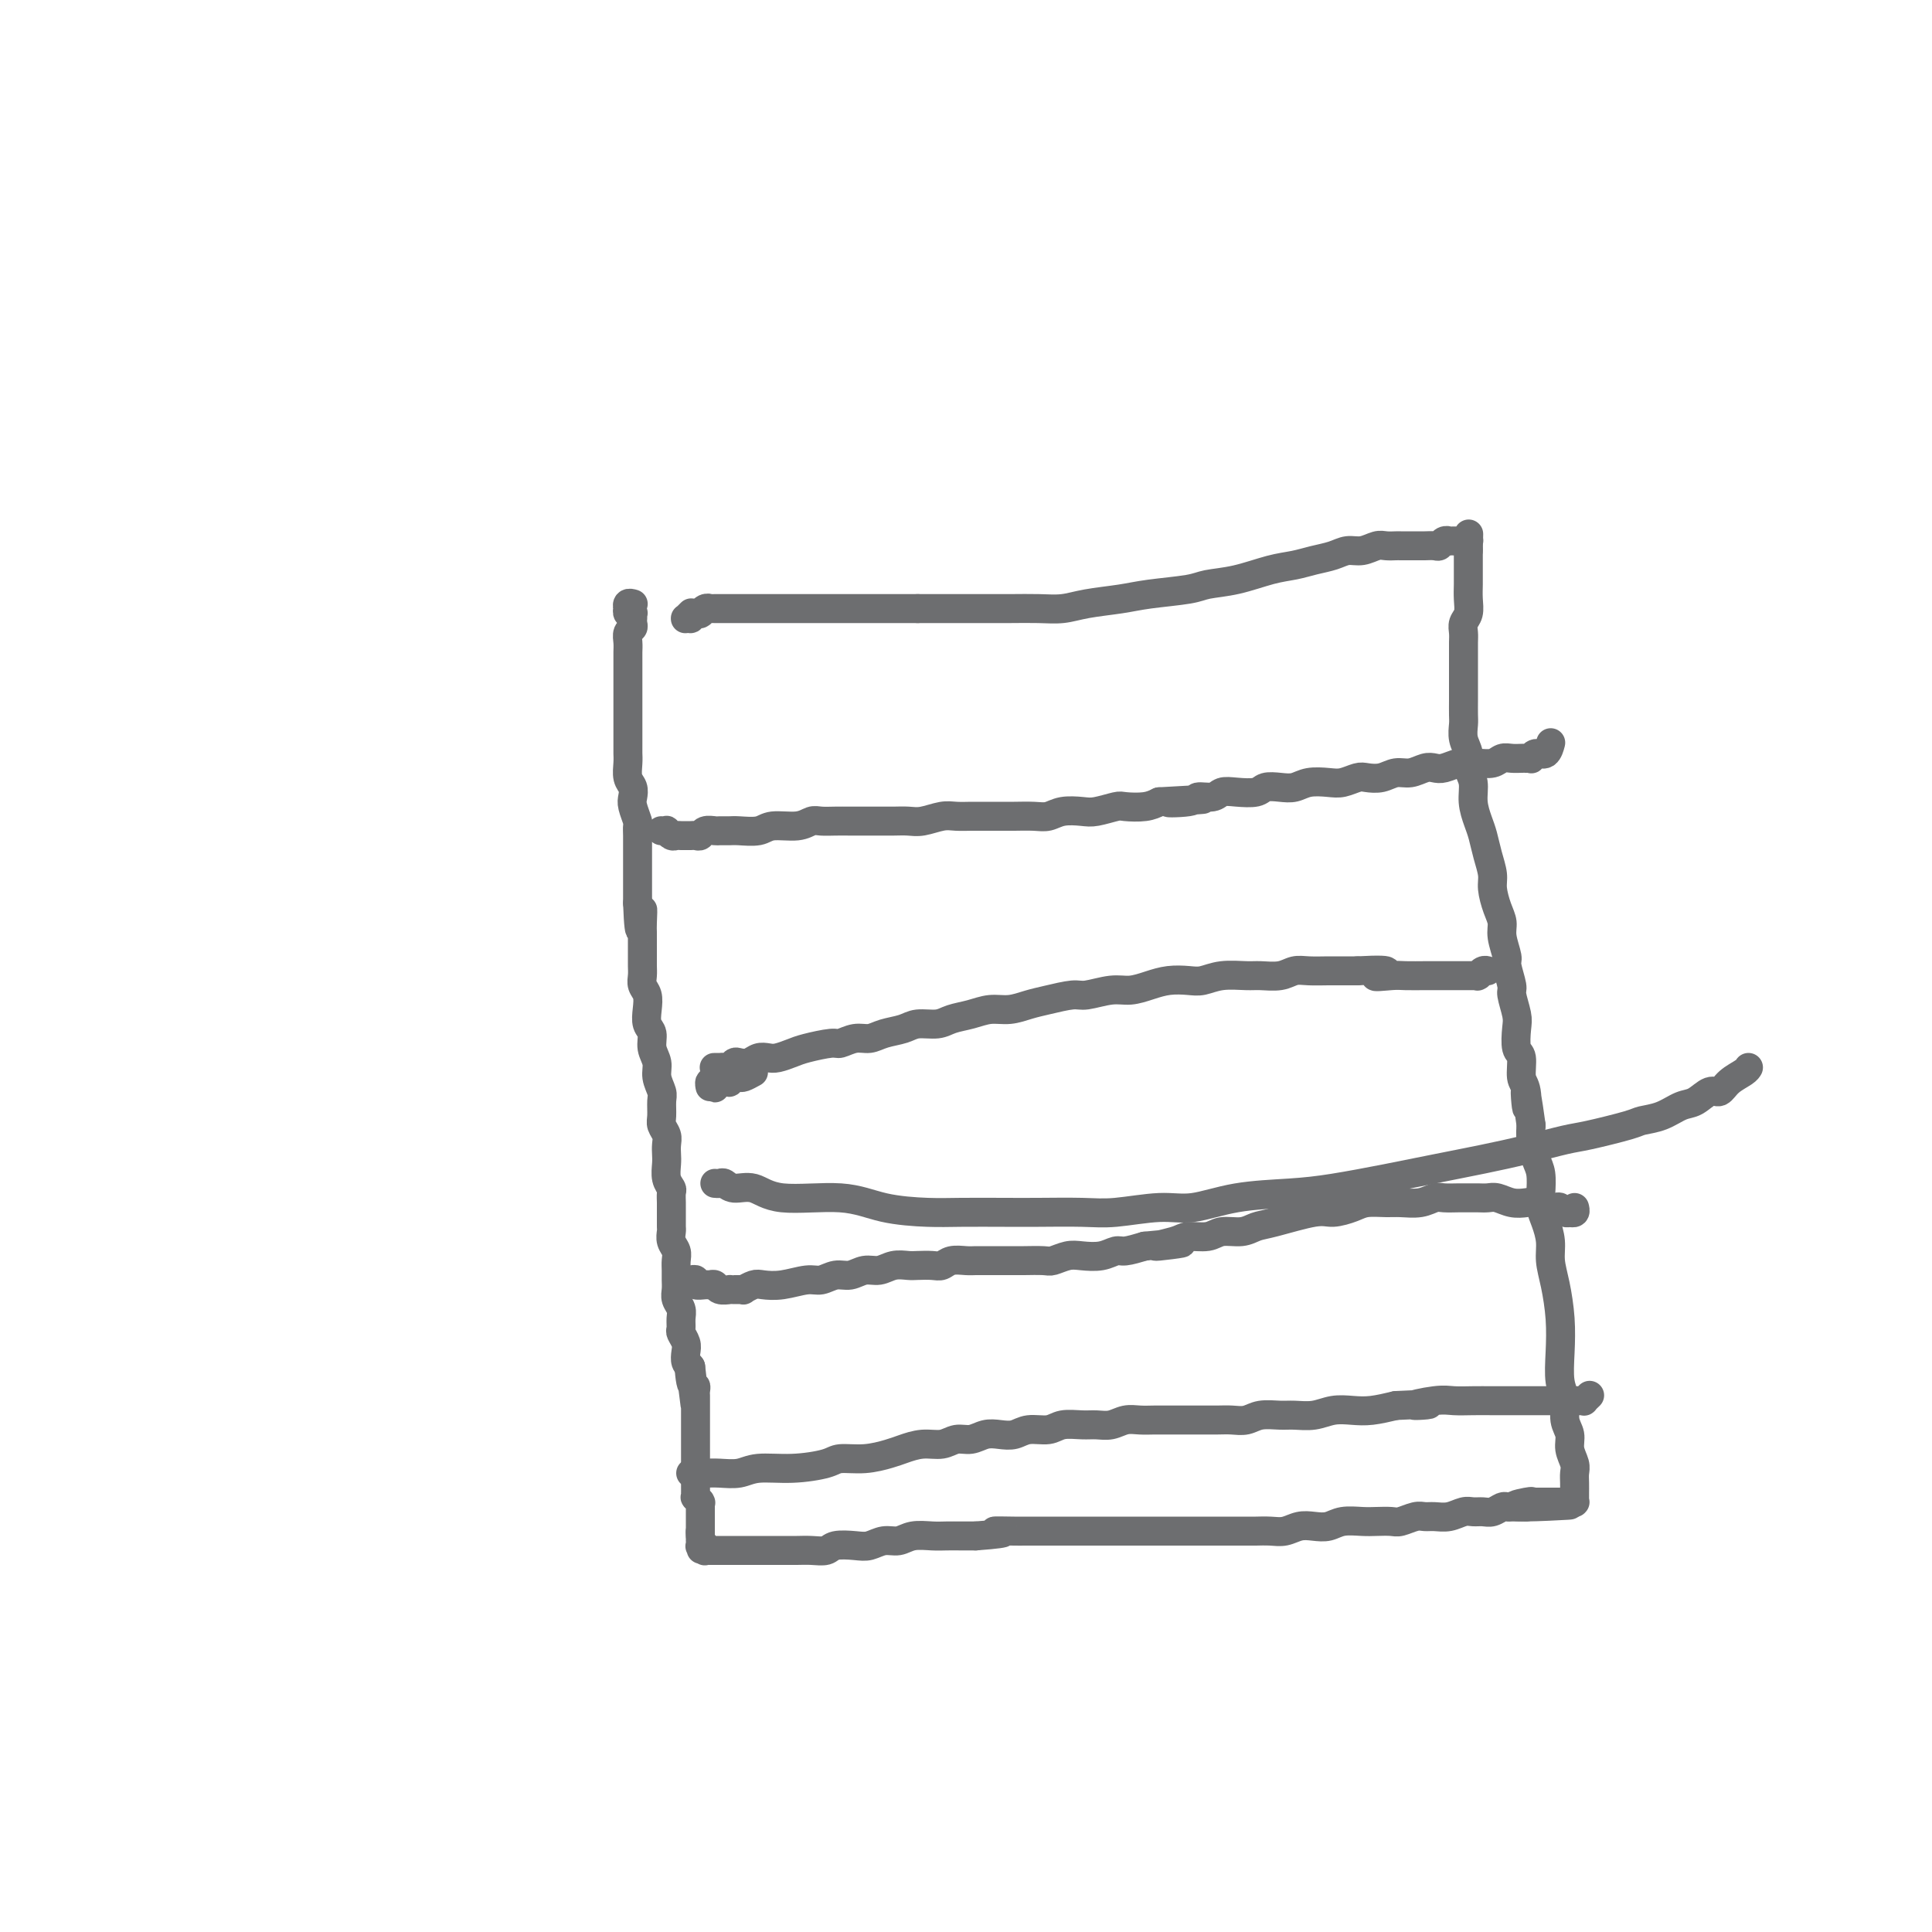 <svg viewBox='0 0 400 400' version='1.1' xmlns='http://www.w3.org/2000/svg' xmlns:xlink='http://www.w3.org/1999/xlink'><g fill='none' stroke='#6D6E70' stroke-width='6' stroke-linecap='round' stroke-linejoin='round'><path d='M131,125c-0.030,-0.009 -0.060,-0.017 0,0c0.060,0.017 0.211,0.061 0,0c-0.211,-0.061 -0.785,-0.226 -1,0c-0.215,0.226 -0.072,0.844 0,1c0.072,0.156 0.072,-0.151 0,0c-0.072,0.151 -0.215,0.759 0,1c0.215,0.241 0.790,0.116 1,0c0.210,-0.116 0.056,-0.224 0,0c-0.056,0.224 -0.014,0.781 0,1c0.014,0.219 -0.000,0.099 0,0c0.000,-0.099 0.014,-0.178 0,0c-0.014,0.178 -0.056,0.614 0,1c0.056,0.386 0.211,0.721 0,1c-0.211,0.279 -0.789,0.502 -1,1c-0.211,0.498 -0.057,1.272 0,2c0.057,0.728 0.015,1.410 0,2c-0.015,0.590 -0.004,1.089 0,2c0.004,0.911 0.001,2.233 0,3c-0.001,0.767 -0.000,0.978 0,2c0.000,1.022 0.000,2.853 0,4c-0.000,1.147 -0.001,1.609 0,3c0.001,1.391 0.004,3.709 0,5c-0.004,1.291 -0.015,1.553 0,2c0.015,0.447 0.056,1.077 0,2c-0.056,0.923 -0.207,2.139 0,3c0.207,0.861 0.774,1.368 1,2c0.226,0.632 0.113,1.390 0,2c-0.113,0.610 -0.226,1.070 0,2c0.226,0.930 0.793,2.328 1,3c0.207,0.672 0.056,0.618 0,1c-0.056,0.382 -0.015,1.201 0,2c0.015,0.799 0.004,1.579 0,2c-0.004,0.421 -0.001,0.483 0,1c0.001,0.517 0.000,1.489 0,2c-0.000,0.511 -0.000,0.559 0,1c0.000,0.441 0.000,1.273 0,2c-0.000,0.727 -0.000,1.350 0,2c0.000,0.650 0.000,1.329 0,2c-0.000,0.671 -0.000,1.336 0,2'/><path d='M132,187c0.381,9.944 0.834,3.805 1,2c0.166,-1.805 0.044,0.724 0,2c-0.044,1.276 -0.012,1.301 0,2c0.012,0.699 0.002,2.074 0,3c-0.002,0.926 0.003,1.402 0,2c-0.003,0.598 -0.015,1.318 0,2c0.015,0.682 0.055,1.327 0,2c-0.055,0.673 -0.207,1.373 0,2c0.207,0.627 0.772,1.182 1,2c0.228,0.818 0.118,1.899 0,3c-0.118,1.101 -0.243,2.223 0,3c0.243,0.777 0.853,1.209 1,2c0.147,0.791 -0.171,1.940 0,3c0.171,1.060 0.831,2.031 1,3c0.169,0.969 -0.152,1.936 0,3c0.152,1.064 0.776,2.224 1,3c0.224,0.776 0.046,1.166 0,2c-0.046,0.834 0.040,2.110 0,3c-0.040,0.890 -0.207,1.392 0,2c0.207,0.608 0.786,1.321 1,2c0.214,0.679 0.061,1.324 0,2c-0.061,0.676 -0.030,1.384 0,2c0.030,0.616 0.061,1.139 0,2c-0.061,0.861 -0.212,2.061 0,3c0.212,0.939 0.789,1.616 1,2c0.211,0.384 0.056,0.474 0,1c-0.056,0.526 -0.015,1.488 0,2c0.015,0.512 0.003,0.574 0,1c-0.003,0.426 0.003,1.216 0,2c-0.003,0.784 -0.015,1.561 0,2c0.015,0.439 0.057,0.540 0,1c-0.057,0.460 -0.211,1.278 0,2c0.211,0.722 0.789,1.348 1,2c0.211,0.652 0.056,1.329 0,2c-0.056,0.671 -0.011,1.334 0,2c0.011,0.666 -0.011,1.333 0,2c0.011,0.667 0.056,1.335 0,2c-0.056,0.665 -0.212,1.329 0,2c0.212,0.671 0.793,1.349 1,2c0.207,0.651 0.042,1.276 0,2c-0.042,0.724 0.041,1.545 0,2c-0.041,0.455 -0.204,0.542 0,1c0.204,0.458 0.776,1.288 1,2c0.224,0.712 0.099,1.307 0,2c-0.099,0.693 -0.171,1.484 0,2c0.171,0.516 0.586,0.758 1,1'/><path d='M143,283c1.718,14.969 0.513,4.392 0,1c-0.513,-3.392 -0.334,0.402 0,2c0.334,1.598 0.821,1.002 1,1c0.179,-0.002 0.048,0.591 0,1c-0.048,0.409 -0.013,0.634 0,1c0.013,0.366 0.003,0.873 0,1c-0.003,0.127 -0.001,-0.124 0,0c0.001,0.124 0.000,0.624 0,1c-0.000,0.376 -0.000,0.626 0,1c0.000,0.374 0.000,0.870 0,1c-0.000,0.130 -0.000,-0.106 0,0c0.000,0.106 0.000,0.553 0,1c-0.000,0.447 -0.000,0.893 0,1c0.000,0.107 0.000,-0.126 0,0c-0.000,0.126 -0.000,0.611 0,1c0.000,0.389 0.000,0.682 0,1c-0.000,0.318 -0.000,0.663 0,1c0.000,0.337 -0.000,0.668 0,1c0.000,0.332 0.000,0.666 0,1c-0.000,0.334 -0.000,0.667 0,1c0.000,0.333 0.000,0.666 0,1c-0.000,0.334 -0.000,0.668 0,1c0.000,0.332 0.000,0.663 0,1c-0.000,0.337 -0.000,0.682 0,1c0.000,0.318 0.000,0.611 0,1c-0.000,0.389 -0.000,0.874 0,1c0.000,0.126 0.000,-0.106 0,0c-0.000,0.106 -0.001,0.549 0,1c0.001,0.451 0.004,0.909 0,1c-0.004,0.091 -0.015,-0.186 0,0c0.015,0.186 0.057,0.833 0,1c-0.057,0.167 -0.211,-0.147 0,0c0.211,0.147 0.789,0.756 1,1c0.211,0.244 0.057,0.122 0,0c-0.057,-0.122 -0.015,-0.244 0,0c0.015,0.244 0.004,0.853 0,1c-0.004,0.147 -0.001,-0.167 0,0c0.001,0.167 0.000,0.814 0,1c-0.000,0.186 -0.000,-0.091 0,0c0.000,0.091 0.000,0.550 0,1c-0.000,0.450 -0.000,0.890 0,1c0.000,0.110 0.000,-0.111 0,0c-0.000,0.111 -0.000,0.556 0,1c0.000,0.444 0.000,0.889 0,1c-0.000,0.111 -0.000,-0.111 0,0c0.000,0.111 0.000,0.556 0,1'/><path d='M145,318c0.309,5.431 0.083,1.508 0,0c-0.083,-1.508 -0.022,-0.600 0,0c0.022,0.600 0.006,0.892 0,1c-0.006,0.108 -0.001,0.033 0,0c0.001,-0.033 -0.001,-0.023 0,0c0.001,0.023 0.004,0.058 0,0c-0.004,-0.058 -0.015,-0.208 0,0c0.015,0.208 0.056,0.774 0,1c-0.056,0.226 -0.207,0.113 0,0c0.207,-0.113 0.774,-0.226 1,0c0.226,0.226 0.112,0.793 0,1c-0.112,0.207 -0.222,0.056 0,0c0.222,-0.056 0.777,-0.015 1,0c0.223,0.015 0.115,0.004 0,0c-0.115,-0.004 -0.238,-0.001 0,0c0.238,0.001 0.838,0.000 1,0c0.162,-0.000 -0.113,-0.000 0,0c0.113,0.000 0.614,0.000 1,0c0.386,-0.000 0.656,-0.000 1,0c0.344,0.000 0.763,0.000 1,0c0.237,-0.000 0.293,-0.000 1,0c0.707,0.000 2.065,0.000 3,0c0.935,-0.000 1.446,-0.000 2,0c0.554,0.000 1.150,0.001 2,0c0.850,-0.001 1.955,-0.004 3,0c1.045,0.004 2.030,0.015 3,0c0.970,-0.015 1.925,-0.055 3,0c1.075,0.055 2.269,0.207 3,0c0.731,-0.207 1.000,-0.772 2,-1c1.000,-0.228 2.731,-0.117 4,0c1.269,0.117 2.076,0.242 3,0c0.924,-0.242 1.966,-0.849 3,-1c1.034,-0.151 2.062,0.156 3,0c0.938,-0.156 1.787,-0.774 3,-1c1.213,-0.226 2.789,-0.061 4,0c1.211,0.061 2.057,0.016 3,0c0.943,-0.016 1.984,-0.005 3,0c1.016,0.005 2.008,0.002 3,0'/><path d='M202,318c9.344,-0.691 4.705,-0.917 4,-1c-0.705,-0.083 2.524,-0.022 4,0c1.476,0.022 1.199,0.006 2,0c0.801,-0.006 2.681,-0.002 4,0c1.319,0.002 2.078,0.000 3,0c0.922,-0.000 2.008,-0.000 3,0c0.992,0.000 1.889,0.000 3,0c1.111,-0.000 2.436,-0.000 4,0c1.564,0.000 3.367,0.000 5,0c1.633,-0.000 3.098,-0.000 4,0c0.902,0.000 1.243,-0.000 2,0c0.757,0.000 1.930,0.000 3,0c1.070,-0.000 2.038,-0.000 3,0c0.962,0.000 1.919,0.000 3,0c1.081,-0.000 2.284,-0.000 3,0c0.716,0.000 0.943,0.001 2,0c1.057,-0.001 2.943,-0.004 4,0c1.057,0.004 1.283,0.015 2,0c0.717,-0.015 1.924,-0.056 3,0c1.076,0.056 2.019,0.207 3,0c0.981,-0.207 1.999,-0.774 3,-1c1.001,-0.226 1.986,-0.113 3,0c1.014,0.113 2.057,0.226 3,0c0.943,-0.226 1.784,-0.792 3,-1c1.216,-0.208 2.805,-0.060 4,0c1.195,0.060 1.997,0.030 3,0c1.003,-0.030 2.207,-0.061 3,0c0.793,0.061 1.174,0.213 2,0c0.826,-0.213 2.098,-0.793 3,-1c0.902,-0.207 1.435,-0.041 2,0c0.565,0.041 1.163,-0.042 2,0c0.837,0.042 1.915,0.208 3,0c1.085,-0.208 2.178,-0.792 3,-1c0.822,-0.208 1.372,-0.042 2,0c0.628,0.042 1.334,-0.041 2,0c0.666,0.041 1.293,0.207 2,0c0.707,-0.207 1.495,-0.788 2,-1c0.505,-0.212 0.728,-0.057 1,0c0.272,0.057 0.594,0.015 1,0c0.406,-0.015 0.896,-0.004 1,0c0.104,0.004 -0.178,0.001 0,0c0.178,-0.001 0.817,-0.000 1,0c0.183,0.000 -0.091,0.000 0,0c0.091,-0.000 0.545,-0.000 1,0'/><path d='M316,312c17.653,-0.868 4.786,-0.036 0,0c-4.786,0.036 -1.492,-0.722 0,-1c1.492,-0.278 1.183,-0.074 1,0c-0.183,0.074 -0.241,0.020 0,0c0.241,-0.020 0.782,-0.005 1,0c0.218,0.005 0.114,0.001 0,0c-0.114,-0.001 -0.237,-0.000 0,0c0.237,0.000 0.833,0.000 1,0c0.167,-0.000 -0.095,-0.000 0,0c0.095,0.000 0.546,0.000 1,0c0.454,-0.000 0.910,-0.000 1,0c0.090,0.000 -0.187,0.000 0,0c0.187,-0.000 0.838,-0.000 1,0c0.162,0.000 -0.167,0.000 0,0c0.167,-0.000 0.828,-0.000 1,0c0.172,0.000 -0.146,0.000 0,0c0.146,-0.000 0.756,-0.000 1,0c0.244,0.000 0.122,0.000 0,0'/><path d='M324,311c1.464,-0.155 1.124,-0.041 1,0c-0.124,0.041 -0.033,0.011 0,0c0.033,-0.011 0.008,-0.003 0,0c-0.008,0.003 0.002,0.001 0,0c-0.002,-0.001 -0.015,-0.000 0,0c0.015,0.000 0.056,0.000 0,0c-0.056,-0.000 -0.211,-0.000 0,0c0.211,0.000 0.789,0.001 1,0c0.211,-0.001 0.057,-0.004 0,0c-0.057,0.004 -0.015,0.016 0,0c0.015,-0.016 0.004,-0.061 0,0c-0.004,0.061 -0.001,0.228 0,0c0.001,-0.228 0.000,-0.852 0,-1c-0.000,-0.148 -0.000,0.178 0,0c0.000,-0.178 0.001,-0.862 0,-1c-0.001,-0.138 -0.004,0.270 0,0c0.004,-0.270 0.016,-1.216 0,-2c-0.016,-0.784 -0.061,-1.405 0,-2c0.061,-0.595 0.228,-1.163 0,-2c-0.228,-0.837 -0.849,-1.944 -1,-3c-0.151,-1.056 0.170,-2.062 0,-3c-0.170,-0.938 -0.829,-1.809 -1,-3c-0.171,-1.191 0.148,-2.702 0,-4c-0.148,-1.298 -0.762,-2.384 -1,-4c-0.238,-1.616 -0.102,-3.761 0,-6c0.102,-2.239 0.168,-4.570 0,-7c-0.168,-2.430 -0.571,-4.958 -1,-7c-0.429,-2.042 -0.886,-3.599 -1,-5c-0.114,-1.401 0.114,-2.647 0,-4c-0.114,-1.353 -0.569,-2.811 -1,-4c-0.431,-1.189 -0.837,-2.107 -1,-3c-0.163,-0.893 -0.082,-1.761 0,-3c0.082,-1.239 0.166,-2.847 0,-4c-0.166,-1.153 -0.583,-1.849 -1,-3c-0.417,-1.151 -0.833,-2.757 -1,-4c-0.167,-1.243 -0.083,-2.121 0,-3'/><path d='M317,233c-1.636,-11.895 -1.227,-5.632 -1,-4c0.227,1.632 0.271,-1.365 0,-3c-0.271,-1.635 -0.856,-1.906 -1,-3c-0.144,-1.094 0.154,-3.011 0,-4c-0.154,-0.989 -0.758,-1.050 -1,-2c-0.242,-0.950 -0.121,-2.790 0,-4c0.121,-1.210 0.244,-1.789 0,-3c-0.244,-1.211 -0.854,-3.055 -1,-4c-0.146,-0.945 0.172,-0.991 0,-2c-0.172,-1.009 -0.833,-2.982 -1,-4c-0.167,-1.018 0.162,-1.081 0,-2c-0.162,-0.919 -0.813,-2.696 -1,-4c-0.187,-1.304 0.091,-2.137 0,-3c-0.091,-0.863 -0.549,-1.757 -1,-3c-0.451,-1.243 -0.894,-2.835 -1,-4c-0.106,-1.165 0.125,-1.903 0,-3c-0.125,-1.097 -0.607,-2.551 -1,-4c-0.393,-1.449 -0.698,-2.891 -1,-4c-0.302,-1.109 -0.602,-1.886 -1,-3c-0.398,-1.114 -0.895,-2.566 -1,-4c-0.105,-1.434 0.182,-2.849 0,-4c-0.182,-1.151 -0.833,-2.036 -1,-3c-0.167,-0.964 0.152,-2.005 0,-3c-0.152,-0.995 -0.773,-1.943 -1,-3c-0.227,-1.057 -0.061,-2.221 0,-3c0.061,-0.779 0.016,-1.171 0,-2c-0.016,-0.829 -0.004,-2.096 0,-3c0.004,-0.904 0.001,-1.446 0,-2c-0.001,-0.554 -0.000,-1.121 0,-2c0.000,-0.879 0.000,-2.070 0,-3c-0.000,-0.930 -0.001,-1.600 0,-2c0.001,-0.400 0.004,-0.529 0,-1c-0.004,-0.471 -0.015,-1.284 0,-2c0.015,-0.716 0.057,-1.336 0,-2c-0.057,-0.664 -0.211,-1.372 0,-2c0.211,-0.628 0.789,-1.175 1,-2c0.211,-0.825 0.057,-1.927 0,-3c-0.057,-1.073 -0.015,-2.119 0,-3c0.015,-0.881 0.004,-1.599 0,-2c-0.004,-0.401 -0.001,-0.486 0,-1c0.001,-0.514 0.000,-1.458 0,-2c-0.000,-0.542 -0.000,-0.681 0,-1c0.000,-0.319 0.000,-0.817 0,-1c-0.000,-0.183 -0.000,-0.052 0,0c0.000,0.052 0.000,0.026 0,0'/><path d='M304,114c0.155,-6.260 0.042,-2.408 0,-1c-0.042,1.408 -0.011,0.374 0,0c0.011,-0.374 0.004,-0.086 0,0c-0.004,0.086 -0.005,-0.030 0,0c0.005,0.030 0.017,0.204 0,0c-0.017,-0.204 -0.061,-0.787 0,-1c0.061,-0.213 0.227,-0.057 0,0c-0.227,0.057 -0.848,0.015 -1,0c-0.152,-0.015 0.166,-0.004 0,0c-0.166,0.004 -0.814,0.001 -1,0c-0.186,-0.001 0.091,-0.001 0,0c-0.091,0.001 -0.549,0.004 -1,0c-0.451,-0.004 -0.893,-0.015 -1,0c-0.107,0.015 0.122,0.057 0,0c-0.122,-0.057 -0.595,-0.211 -1,0c-0.405,0.211 -0.741,0.789 -1,1c-0.259,0.211 -0.440,0.057 -1,0c-0.560,-0.057 -1.497,-0.015 -2,0c-0.503,0.015 -0.572,0.004 -1,0c-0.428,-0.004 -1.216,-0.002 -2,0c-0.784,0.002 -1.564,0.005 -2,0c-0.436,-0.005 -0.529,-0.016 -1,0c-0.471,0.016 -1.322,0.060 -2,0c-0.678,-0.060 -1.185,-0.223 -2,0c-0.815,0.223 -1.939,0.834 -3,1c-1.061,0.166 -2.059,-0.111 -3,0c-0.941,0.111 -1.824,0.611 -3,1c-1.176,0.389 -2.643,0.668 -4,1c-1.357,0.332 -2.603,0.719 -4,1c-1.397,0.281 -2.946,0.456 -5,1c-2.054,0.544 -4.612,1.455 -7,2c-2.388,0.545 -4.606,0.723 -6,1c-1.394,0.277 -1.964,0.652 -4,1c-2.036,0.348 -5.537,0.668 -8,1c-2.463,0.332 -3.888,0.678 -6,1c-2.112,0.322 -4.909,0.622 -7,1c-2.091,0.378 -3.474,0.833 -5,1c-1.526,0.167 -3.193,0.045 -5,0c-1.807,-0.045 -3.752,-0.012 -6,0c-2.248,0.012 -4.797,0.003 -7,0c-2.203,-0.003 -4.058,-0.001 -6,0c-1.942,0.001 -3.971,0.000 -6,0'/><path d='M190,126c-5.881,-0.000 -5.584,-0.000 -6,0c-0.416,0.000 -1.545,0.000 -3,0c-1.455,-0.000 -3.236,-0.000 -5,0c-1.764,0.000 -3.512,0.000 -5,0c-1.488,-0.000 -2.715,-0.000 -4,0c-1.285,0.000 -2.628,0.000 -4,0c-1.372,-0.000 -2.773,-0.000 -4,0c-1.227,0.000 -2.279,0.000 -3,0c-0.721,-0.000 -1.111,-0.000 -2,0c-0.889,0.000 -2.276,0.000 -3,0c-0.724,-0.000 -0.787,-0.000 -1,0c-0.213,0.000 -0.578,0.000 -1,0c-0.422,-0.000 -0.900,-0.001 -1,0c-0.100,0.001 0.180,0.004 0,0c-0.180,-0.004 -0.819,-0.015 -1,0c-0.181,0.015 0.096,0.057 0,0c-0.096,-0.057 -0.566,-0.211 -1,0c-0.434,0.211 -0.833,0.788 -1,1c-0.167,0.212 -0.101,0.061 0,0c0.101,-0.061 0.238,-0.030 0,0c-0.238,0.030 -0.852,0.061 -1,0c-0.148,-0.061 0.171,-0.212 0,0c-0.171,0.212 -0.830,0.789 -1,1c-0.170,0.211 0.150,0.058 0,0c-0.150,-0.058 -0.768,-0.019 -1,0c-0.232,0.019 -0.076,0.019 0,0c0.076,-0.019 0.072,-0.057 0,0c-0.072,0.057 -0.212,0.208 0,0c0.212,-0.208 0.775,-0.774 1,-1c0.225,-0.226 0.113,-0.113 0,0'/><path d='M137,172c0.032,0.002 0.064,0.004 0,0c-0.064,-0.004 -0.224,-0.015 0,0c0.224,0.015 0.834,0.057 1,0c0.166,-0.057 -0.110,-0.211 0,0c0.110,0.211 0.607,0.789 1,1c0.393,0.211 0.683,0.056 1,0c0.317,-0.056 0.663,-0.014 1,0c0.337,0.014 0.667,-0.000 1,0c0.333,0.000 0.671,0.014 1,0c0.329,-0.014 0.651,-0.056 1,0c0.349,0.056 0.727,0.211 1,0c0.273,-0.211 0.441,-0.789 1,-1c0.559,-0.211 1.508,-0.055 2,0c0.492,0.055 0.527,0.011 1,0c0.473,-0.011 1.383,0.012 2,0c0.617,-0.012 0.942,-0.060 2,0c1.058,0.060 2.849,0.226 4,0c1.151,-0.226 1.662,-0.845 3,-1c1.338,-0.155 3.502,0.155 5,0c1.498,-0.155 2.330,-0.773 3,-1c0.670,-0.227 1.180,-0.061 2,0c0.820,0.061 1.952,0.016 3,0c1.048,-0.016 2.013,-0.005 3,0c0.987,0.005 1.995,0.002 3,0c1.005,-0.002 2.005,-0.004 3,0c0.995,0.004 1.984,0.015 3,0c1.016,-0.015 2.058,-0.057 3,0c0.942,0.057 1.783,0.211 3,0c1.217,-0.211 2.808,-0.789 4,-1c1.192,-0.211 1.984,-0.057 3,0c1.016,0.057 2.257,0.015 3,0c0.743,-0.015 0.989,-0.003 2,0c1.011,0.003 2.786,-0.003 4,0c1.214,0.003 1.865,0.015 3,0c1.135,-0.015 2.753,-0.055 4,0c1.247,0.055 2.124,0.207 3,0c0.876,-0.207 1.752,-0.774 3,-1c1.248,-0.226 2.869,-0.112 4,0c1.131,0.112 1.773,0.224 3,0c1.227,-0.224 3.040,-0.782 4,-1c0.960,-0.218 1.066,-0.097 2,0c0.934,0.097 2.695,0.171 4,0c1.305,-0.171 2.152,-0.585 3,-1'/><path d='M240,166c16.453,-0.946 6.085,-0.310 3,0c-3.085,0.310 1.115,0.293 3,0c1.885,-0.293 1.457,-0.862 2,-1c0.543,-0.138 2.056,0.156 3,0c0.944,-0.156 1.320,-0.760 2,-1c0.680,-0.240 1.666,-0.116 3,0c1.334,0.116 3.017,0.224 4,0c0.983,-0.224 1.267,-0.778 2,-1c0.733,-0.222 1.914,-0.111 3,0c1.086,0.111 2.077,0.222 3,0c0.923,-0.222 1.780,-0.778 3,-1c1.220,-0.222 2.805,-0.111 4,0c1.195,0.111 2.000,0.222 3,0c1.000,-0.222 2.196,-0.776 3,-1c0.804,-0.224 1.216,-0.116 2,0c0.784,0.116 1.939,0.241 3,0c1.061,-0.241 2.026,-0.848 3,-1c0.974,-0.152 1.955,0.152 3,0c1.045,-0.152 2.153,-0.759 3,-1c0.847,-0.241 1.433,-0.118 2,0c0.567,0.118 1.114,0.229 2,0c0.886,-0.229 2.110,-0.797 3,-1c0.890,-0.203 1.446,-0.040 2,0c0.554,0.040 1.108,-0.042 2,0c0.892,0.042 2.124,0.207 3,0c0.876,-0.207 1.397,-0.788 2,-1c0.603,-0.212 1.290,-0.057 2,0c0.710,0.057 1.444,0.016 2,0c0.556,-0.016 0.936,-0.009 1,0c0.064,0.009 -0.186,0.018 0,0c0.186,-0.018 0.810,-0.065 1,0c0.190,0.065 -0.054,0.241 0,0c0.054,-0.241 0.406,-0.900 1,-1c0.594,-0.100 1.429,0.358 2,0c0.571,-0.358 0.877,-1.531 1,-2c0.123,-0.469 0.061,-0.235 0,0'/><path d='M148,221c-0.120,0.001 -0.239,0.001 0,0c0.239,-0.001 0.838,-0.004 1,0c0.162,0.004 -0.112,0.015 0,0c0.112,-0.015 0.610,-0.056 1,0c0.390,0.056 0.671,0.207 1,0c0.329,-0.207 0.707,-0.774 1,-1c0.293,-0.226 0.500,-0.112 1,0c0.500,0.112 1.292,0.223 2,0c0.708,-0.223 1.331,-0.780 2,-1c0.669,-0.220 1.384,-0.101 2,0c0.616,0.101 1.133,0.186 2,0c0.867,-0.186 2.083,-0.642 3,-1c0.917,-0.358 1.533,-0.617 3,-1c1.467,-0.383 3.784,-0.890 5,-1c1.216,-0.110 1.330,0.178 2,0c0.670,-0.178 1.896,-0.822 3,-1c1.104,-0.178 2.084,0.111 3,0c0.916,-0.111 1.766,-0.621 3,-1c1.234,-0.379 2.850,-0.626 4,-1c1.150,-0.374 1.833,-0.875 3,-1c1.167,-0.125 2.818,0.125 4,0c1.182,-0.125 1.894,-0.625 3,-1c1.106,-0.375 2.604,-0.625 4,-1c1.396,-0.375 2.688,-0.875 4,-1c1.312,-0.125 2.642,0.125 4,0c1.358,-0.125 2.744,-0.626 4,-1c1.256,-0.374 2.383,-0.621 4,-1c1.617,-0.379 3.723,-0.889 5,-1c1.277,-0.111 1.723,0.177 3,0c1.277,-0.177 3.385,-0.818 5,-1c1.615,-0.182 2.739,0.096 4,0c1.261,-0.096 2.660,-0.565 4,-1c1.340,-0.435 2.621,-0.834 4,-1c1.379,-0.166 2.857,-0.097 4,0c1.143,0.097 1.951,0.223 3,0c1.049,-0.223 2.339,-0.796 4,-1c1.661,-0.204 3.693,-0.041 5,0c1.307,0.041 1.890,-0.042 3,0c1.110,0.042 2.747,0.207 4,0c1.253,-0.207 2.120,-0.788 3,-1c0.880,-0.212 1.772,-0.057 3,0c1.228,0.057 2.792,0.015 4,0c1.208,-0.015 2.059,-0.004 3,0c0.941,0.004 1.970,0.002 3,0'/><path d='M281,201c9.884,-0.547 5.095,0.585 4,1c-1.095,0.415 1.505,0.111 3,0c1.495,-0.111 1.885,-0.030 3,0c1.115,0.030 2.954,0.008 4,0c1.046,-0.008 1.298,-0.002 2,0c0.702,0.002 1.852,0.001 3,0c1.148,-0.001 2.292,-0.000 3,0c0.708,0.000 0.978,0.000 1,0c0.022,-0.000 -0.204,-0.000 0,0c0.204,0.000 0.839,0.001 1,0c0.161,-0.001 -0.150,-0.004 0,0c0.150,0.004 0.762,0.015 1,0c0.238,-0.015 0.102,-0.057 0,0c-0.102,0.057 -0.172,0.211 0,0c0.172,-0.211 0.585,-0.788 1,-1c0.415,-0.212 0.833,-0.061 1,0c0.167,0.061 0.084,0.030 0,0'/><path d='M156,222c-0.754,0.414 -1.508,0.829 -2,1c-0.492,0.171 -0.723,0.099 -1,0c-0.277,-0.099 -0.599,-0.223 -1,0c-0.401,0.223 -0.882,0.795 -1,1c-0.118,0.205 0.127,0.042 0,0c-0.127,-0.042 -0.626,0.036 -1,0c-0.374,-0.036 -0.622,-0.187 -1,0c-0.378,0.187 -0.887,0.712 -1,1c-0.113,0.288 0.169,0.340 0,0c-0.169,-0.340 -0.788,-1.071 -1,-1c-0.212,0.071 -0.018,0.943 0,1c0.018,0.057 -0.139,-0.703 0,-1c0.139,-0.297 0.573,-0.131 1,0c0.427,0.131 0.846,0.228 1,0c0.154,-0.228 0.044,-0.779 0,-1c-0.044,-0.221 -0.022,-0.110 0,0'/><path d='M142,265c0.295,0.031 0.590,0.061 1,0c0.410,-0.061 0.936,-0.214 1,0c0.064,0.214 -0.335,0.793 0,1c0.335,0.207 1.404,0.041 2,0c0.596,-0.041 0.719,0.041 1,0c0.281,-0.041 0.719,-0.207 1,0c0.281,0.207 0.404,0.788 1,1c0.596,0.212 1.667,0.057 2,0c0.333,-0.057 -0.070,-0.014 0,0c0.070,0.014 0.614,0.000 1,0c0.386,-0.000 0.616,0.014 1,0c0.384,-0.014 0.923,-0.055 1,0c0.077,0.055 -0.306,0.207 0,0c0.306,-0.207 1.303,-0.772 2,-1c0.697,-0.228 1.096,-0.118 2,0c0.904,0.118 2.314,0.243 4,0c1.686,-0.243 3.648,-0.854 5,-1c1.352,-0.146 2.094,0.172 3,0c0.906,-0.172 1.974,-0.834 3,-1c1.026,-0.166 2.008,0.166 3,0c0.992,-0.166 1.994,-0.829 3,-1c1.006,-0.171 2.016,0.150 3,0c0.984,-0.150 1.940,-0.771 3,-1c1.060,-0.229 2.222,-0.065 3,0c0.778,0.065 1.171,0.032 2,0c0.829,-0.032 2.095,-0.061 3,0c0.905,0.061 1.449,0.212 2,0c0.551,-0.212 1.109,-0.789 2,-1c0.891,-0.211 2.116,-0.057 3,0c0.884,0.057 1.428,0.015 2,0c0.572,-0.015 1.172,-0.004 2,0c0.828,0.004 1.883,0.002 3,0c1.117,-0.002 2.294,-0.004 3,0c0.706,0.004 0.939,0.015 2,0c1.061,-0.015 2.948,-0.056 4,0c1.052,0.056 1.269,0.207 2,0c0.731,-0.207 1.976,-0.773 3,-1c1.024,-0.227 1.827,-0.116 3,0c1.173,0.116 2.717,0.237 4,0c1.283,-0.237 2.307,-0.833 3,-1c0.693,-0.167 1.055,0.095 2,0c0.945,-0.095 2.472,-0.548 4,-1'/><path d='M237,258c13.681,-1.349 5.383,-0.222 3,0c-2.383,0.222 1.150,-0.461 3,-1c1.850,-0.539 2.018,-0.932 3,-1c0.982,-0.068 2.779,0.190 4,0c1.221,-0.190 1.867,-0.829 3,-1c1.133,-0.171 2.752,0.127 4,0c1.248,-0.127 2.123,-0.678 3,-1c0.877,-0.322 1.756,-0.416 4,-1c2.244,-0.584 5.854,-1.659 8,-2c2.146,-0.341 2.828,0.052 4,0c1.172,-0.052 2.834,-0.549 4,-1c1.166,-0.451 1.835,-0.857 3,-1c1.165,-0.143 2.825,-0.024 4,0c1.175,0.024 1.866,-0.046 3,0c1.134,0.046 2.713,0.209 4,0c1.287,-0.209 2.284,-0.788 3,-1c0.716,-0.212 1.151,-0.057 2,0c0.849,0.057 2.114,0.014 3,0c0.886,-0.014 1.395,-0.000 2,0c0.605,0.000 1.306,-0.014 2,0c0.694,0.014 1.379,0.055 2,0c0.621,-0.055 1.177,-0.207 2,0c0.823,0.207 1.912,0.774 3,1c1.088,0.226 2.175,0.112 3,0c0.825,-0.112 1.386,-0.222 2,0c0.614,0.222 1.279,0.778 2,1c0.721,0.222 1.499,0.112 2,0c0.501,-0.112 0.727,-0.225 1,0c0.273,0.225 0.595,0.789 1,1c0.405,0.211 0.893,0.070 1,0c0.107,-0.070 -0.167,-0.070 0,0c0.167,0.070 0.776,0.211 1,0c0.224,-0.211 0.064,-0.775 0,-1c-0.064,-0.225 -0.032,-0.113 0,0'/><path d='M143,305c0.260,-0.002 0.521,-0.005 1,0c0.479,0.005 1.178,0.016 2,0c0.822,-0.016 1.768,-0.060 3,0c1.232,0.060 2.751,0.222 4,0c1.249,-0.222 2.230,-0.829 4,-1c1.770,-0.171 4.329,0.095 7,0c2.671,-0.095 5.452,-0.550 7,-1c1.548,-0.450 1.862,-0.895 3,-1c1.138,-0.105 3.098,0.131 5,0c1.902,-0.131 3.744,-0.628 5,-1c1.256,-0.372 1.925,-0.621 3,-1c1.075,-0.379 2.556,-0.890 4,-1c1.444,-0.110 2.851,0.180 4,0c1.149,-0.180 2.040,-0.832 3,-1c0.960,-0.168 1.988,0.147 3,0c1.012,-0.147 2.007,-0.756 3,-1c0.993,-0.244 1.983,-0.122 3,0c1.017,0.122 2.061,0.243 3,0c0.939,-0.243 1.773,-0.850 3,-1c1.227,-0.150 2.845,0.157 4,0c1.155,-0.157 1.845,-0.778 3,-1c1.155,-0.222 2.773,-0.045 4,0c1.227,0.045 2.061,-0.040 3,0c0.939,0.040 1.984,0.207 3,0c1.016,-0.207 2.005,-0.788 3,-1c0.995,-0.212 1.998,-0.057 3,0c1.002,0.057 2.004,0.015 3,0c0.996,-0.015 1.985,-0.004 3,0c1.015,0.004 2.057,0.002 3,0c0.943,-0.002 1.788,-0.004 3,0c1.212,0.004 2.793,0.015 4,0c1.207,-0.015 2.041,-0.057 3,0c0.959,0.057 2.045,0.212 3,0c0.955,-0.212 1.781,-0.793 3,-1c1.219,-0.207 2.832,-0.042 4,0c1.168,0.042 1.889,-0.041 3,0c1.111,0.041 2.610,0.204 4,0c1.390,-0.204 2.672,-0.776 4,-1c1.328,-0.224 2.704,-0.099 4,0c1.296,0.099 2.513,0.171 4,0c1.487,-0.171 3.243,-0.586 5,-1'/><path d='M289,291c11.389,-0.558 5.360,0.047 4,0c-1.360,-0.047 1.948,-0.745 4,-1c2.052,-0.255 2.847,-0.068 4,0c1.153,0.068 2.665,0.018 4,0c1.335,-0.018 2.492,-0.005 4,0c1.508,0.005 3.366,0.001 5,0c1.634,-0.001 3.043,-0.000 4,0c0.957,0.000 1.462,-0.000 3,0c1.538,0.000 4.110,0.001 5,0c0.890,-0.001 0.099,-0.004 0,0c-0.099,0.004 0.496,0.015 1,0c0.504,-0.015 0.919,-0.056 1,0c0.081,0.056 -0.170,0.207 0,0c0.170,-0.207 0.763,-0.774 1,-1c0.237,-0.226 0.119,-0.113 0,0'/><path d='M148,245c0.345,0.035 0.689,0.070 1,0c0.311,-0.070 0.587,-0.245 1,0c0.413,0.245 0.963,0.909 2,1c1.037,0.091 2.562,-0.392 4,0c1.438,0.392 2.789,1.660 6,2c3.211,0.340 8.283,-0.249 12,0c3.717,0.249 6.079,1.335 9,2c2.921,0.665 6.402,0.910 9,1c2.598,0.090 4.315,0.025 7,0c2.685,-0.025 6.338,-0.011 9,0c2.662,0.011 4.333,0.019 7,0c2.667,-0.019 6.329,-0.064 9,0c2.671,0.064 4.351,0.238 7,0c2.649,-0.238 6.268,-0.889 9,-1c2.732,-0.111 4.576,0.318 7,0c2.424,-0.318 5.428,-1.384 9,-2c3.572,-0.616 7.712,-0.784 11,-1c3.288,-0.216 5.723,-0.480 9,-1c3.277,-0.520 7.395,-1.295 11,-2c3.605,-0.705 6.697,-1.340 10,-2c3.303,-0.660 6.818,-1.346 10,-2c3.182,-0.654 6.030,-1.275 9,-2c2.970,-0.725 6.061,-1.555 8,-2c1.939,-0.445 2.725,-0.505 5,-1c2.275,-0.495 6.040,-1.427 8,-2c1.960,-0.573 2.114,-0.788 3,-1c0.886,-0.212 2.503,-0.419 4,-1c1.497,-0.581 2.875,-1.534 4,-2c1.125,-0.466 1.996,-0.443 3,-1c1.004,-0.557 2.139,-1.694 3,-2c0.861,-0.306 1.446,0.219 2,0c0.554,-0.219 1.076,-1.182 2,-2c0.924,-0.818 2.249,-1.489 3,-2c0.751,-0.511 0.929,-0.860 1,-1c0.071,-0.140 0.036,-0.070 0,0'/></g>
</svg>